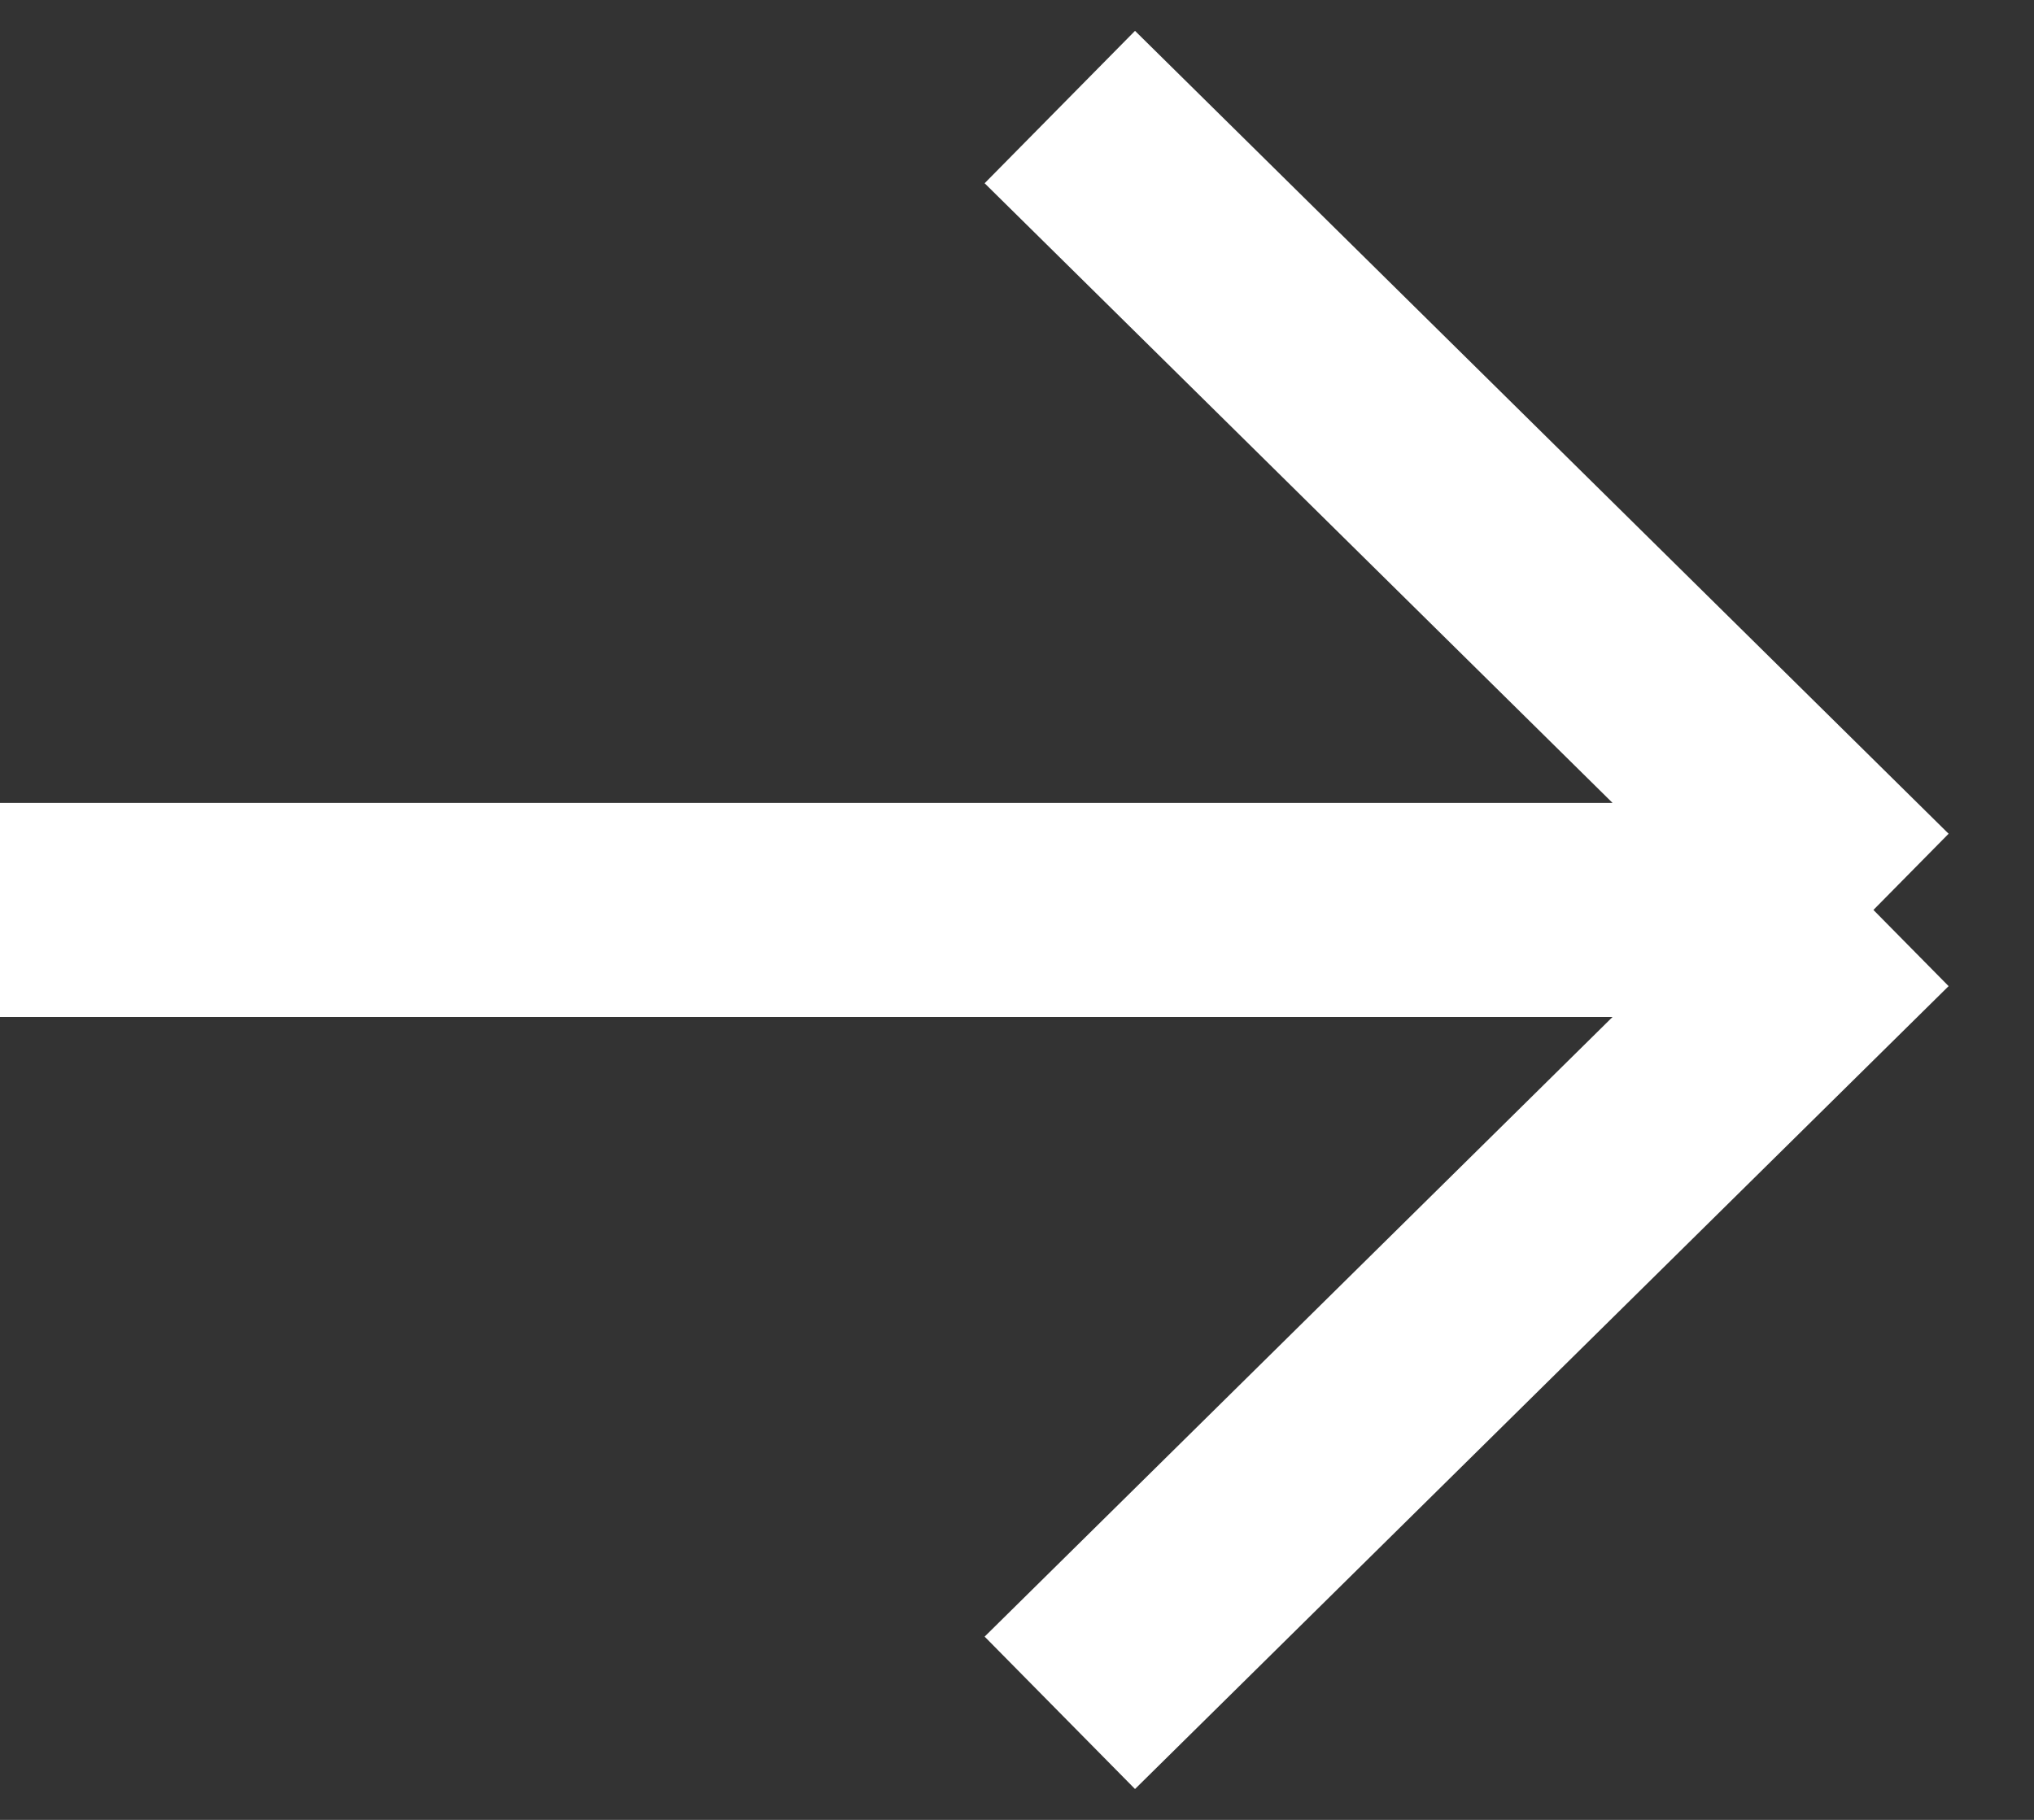 <svg width="19" height="17" viewBox="0 0 19 17" fill="none" xmlns="http://www.w3.org/2000/svg">
<rect x="0" y="0" width="19" height="17" fill="#333333" stroke="none"/>
<path d="M0 8.5H17.5M17.5 8.5L9.9 1M17.5 8.5L9.9 16" stroke="white" stroke-width="2"/>
</svg>
